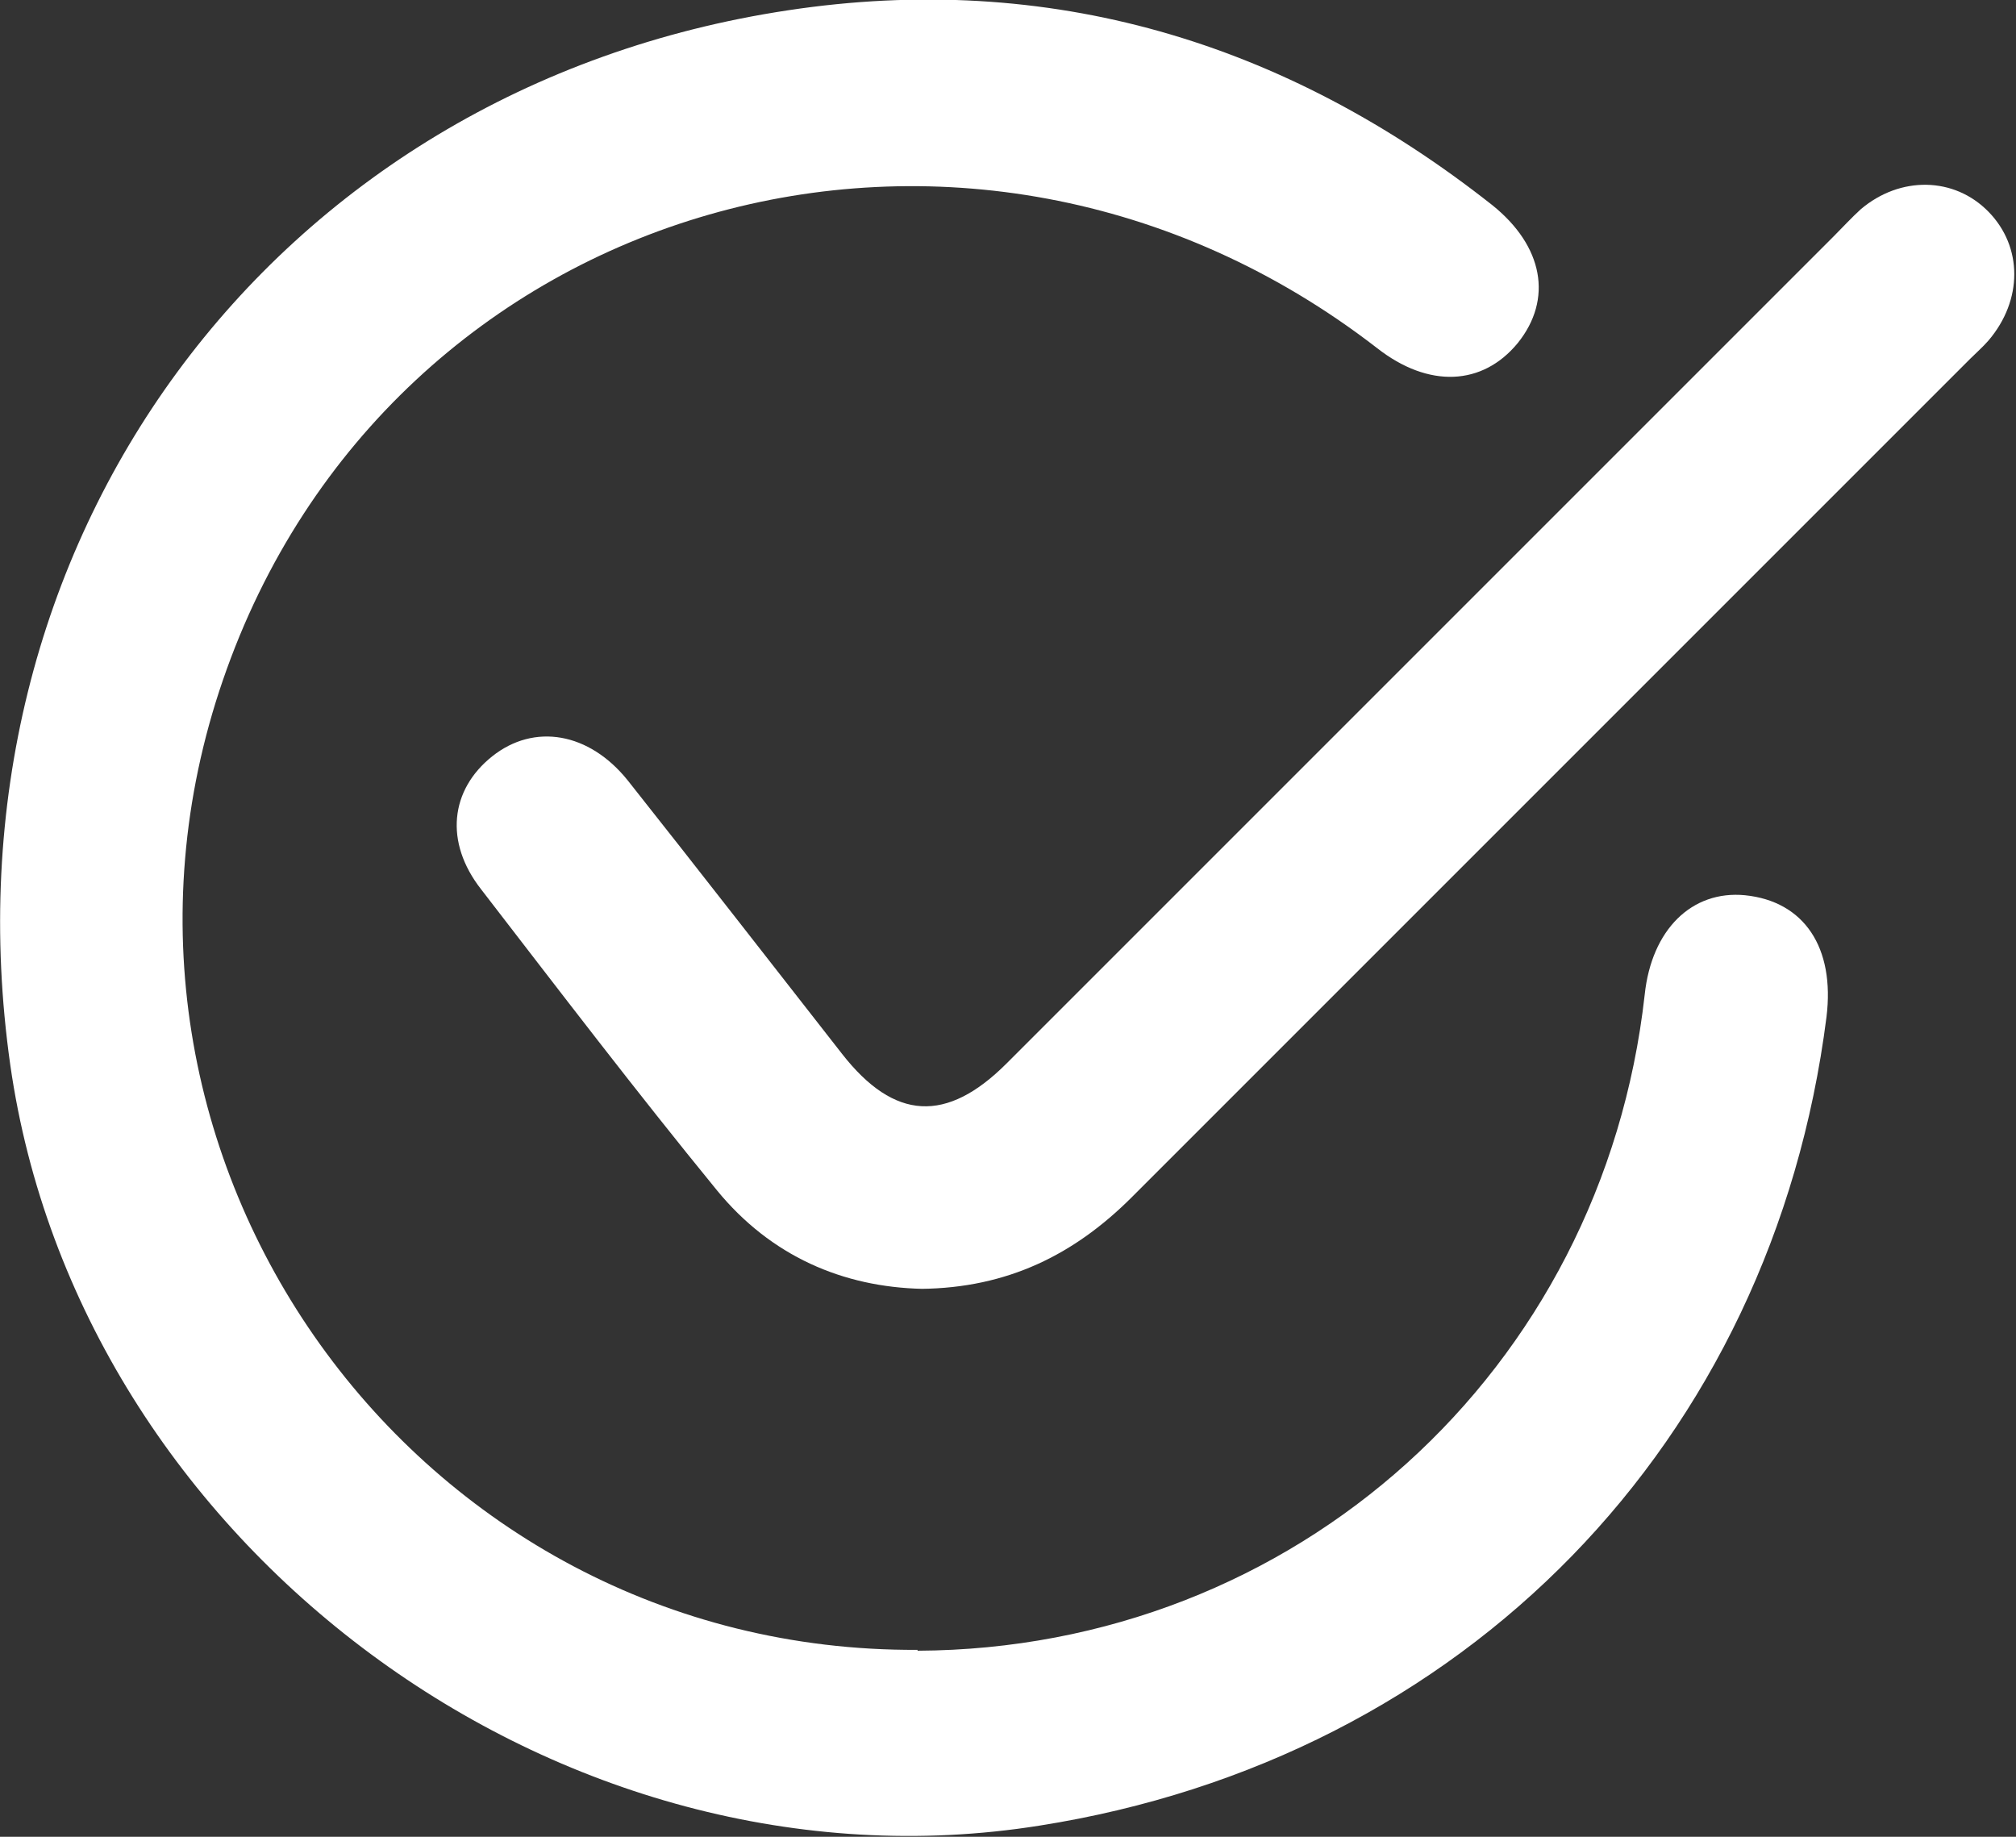 <?xml version="1.0" encoding="UTF-8"?>
<svg id="Capa_1" data-name="Capa 1" xmlns="http://www.w3.org/2000/svg" viewBox="0 0 23.51 21.42">
  <rect x="0" y="0" width="23.51" height="21.42" fill="#333333" stroke="none"/>
  <defs>
    <style>
      .cls-1 {
        fill: #fff;
      }
    </style>
  </defs>
  <path class="cls-1" d="m10.7,19.25c4.4-.02,7.99-3.26,8.48-7.65.08-.76.55-1.22,1.17-1.16.69.07,1.05.61.95,1.42-.63,4.96-4.22,8.65-9.18,9.43C6.53,22.18.92,18.02.12,12.42-.74,6.36,3.15,1.03,9.19.12c3.04-.46,5.79.36,8.21,2.27.6.48.71,1.1.3,1.61-.41.5-1.04.53-1.64.06C11.29.37,4.53,2.31,2.6,7.93c-1.91,5.55,2.23,11.34,8.1,11.31Z"/>
  <path class="cls-1" d="m10.76,15.03c-.93-.02-1.77-.38-2.4-1.15-.94-1.15-1.84-2.33-2.75-3.51-.43-.55-.36-1.16.13-1.55.49-.39,1.13-.28,1.58.28.84,1.06,1.67,2.13,2.5,3.19.61.78,1.22.81,1.92.11,3.21-3.21,6.43-6.43,9.64-9.64.11-.11.21-.22.32-.32.46-.39,1.09-.38,1.49.03.4.41.4,1.03,0,1.5-.07.08-.14.14-.21.21-3.26,3.26-6.52,6.52-9.78,9.78-.67.67-1.45,1.06-2.46,1.07Z"/>
</svg>